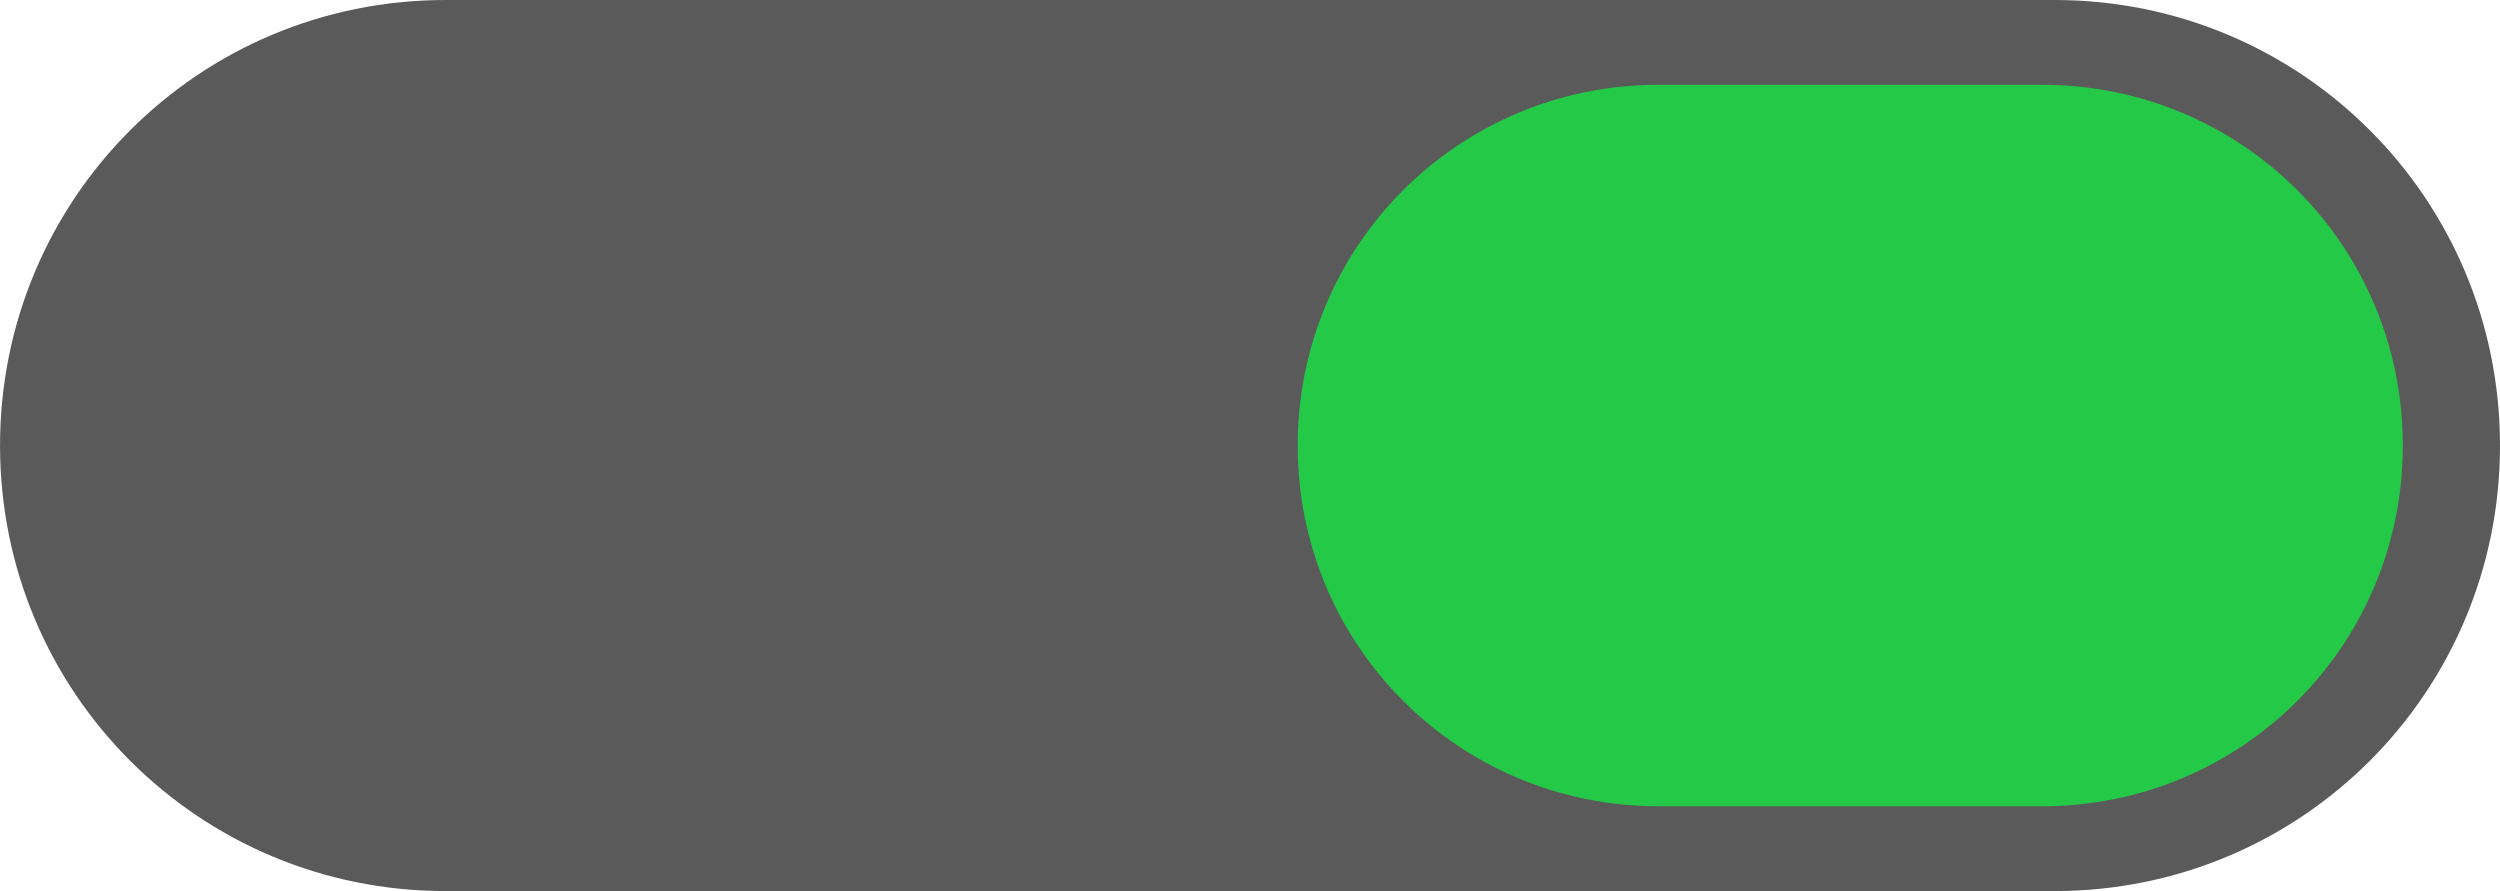 <svg version="1.1" xmlns="http://www.w3.org/2000/svg" xmlns:xlink="http://www.w3.org/1999/xlink" width="84.315" height="30.053" viewBox="0,0,84.315,30.053"><g transform="translate(-197.842,-164.974)"><g data-paper-data="{&quot;isPaintingLayer&quot;:true}" fill-rule="evenodd" stroke="none" stroke-linecap="round" stroke-linejoin="round" stroke-miterlimit="10" stroke-dasharray="" stroke-dashoffset="0" style="mix-blend-mode: normal"><path d="M212.869,164.974h54.262c8.325,0 15.026,6.702 15.026,15.026c0,8.325 -6.702,15.026 -15.026,15.026h-54.262c-8.325,0 -15.026,-6.702 -15.026,-15.026c0,-8.325 6.702,-15.026 15.026,-15.026z" data-paper-data="{&quot;index&quot;:null}" fill="#5a5a5a" stroke-width="0.314"/><path d="M253.774,167.834h12.939c6.74,0 12.166,5.426 12.166,12.166c0,6.74 -5.426,12.166 -12.166,12.166h-12.939c-6.74,0 -12.166,-5.426 -12.166,-12.166c0,-6.74 5.426,-12.166 12.166,-12.166z" data-paper-data="{&quot;index&quot;:null}" fill="#24c948" stroke-width="0.276"/></g></g></svg>